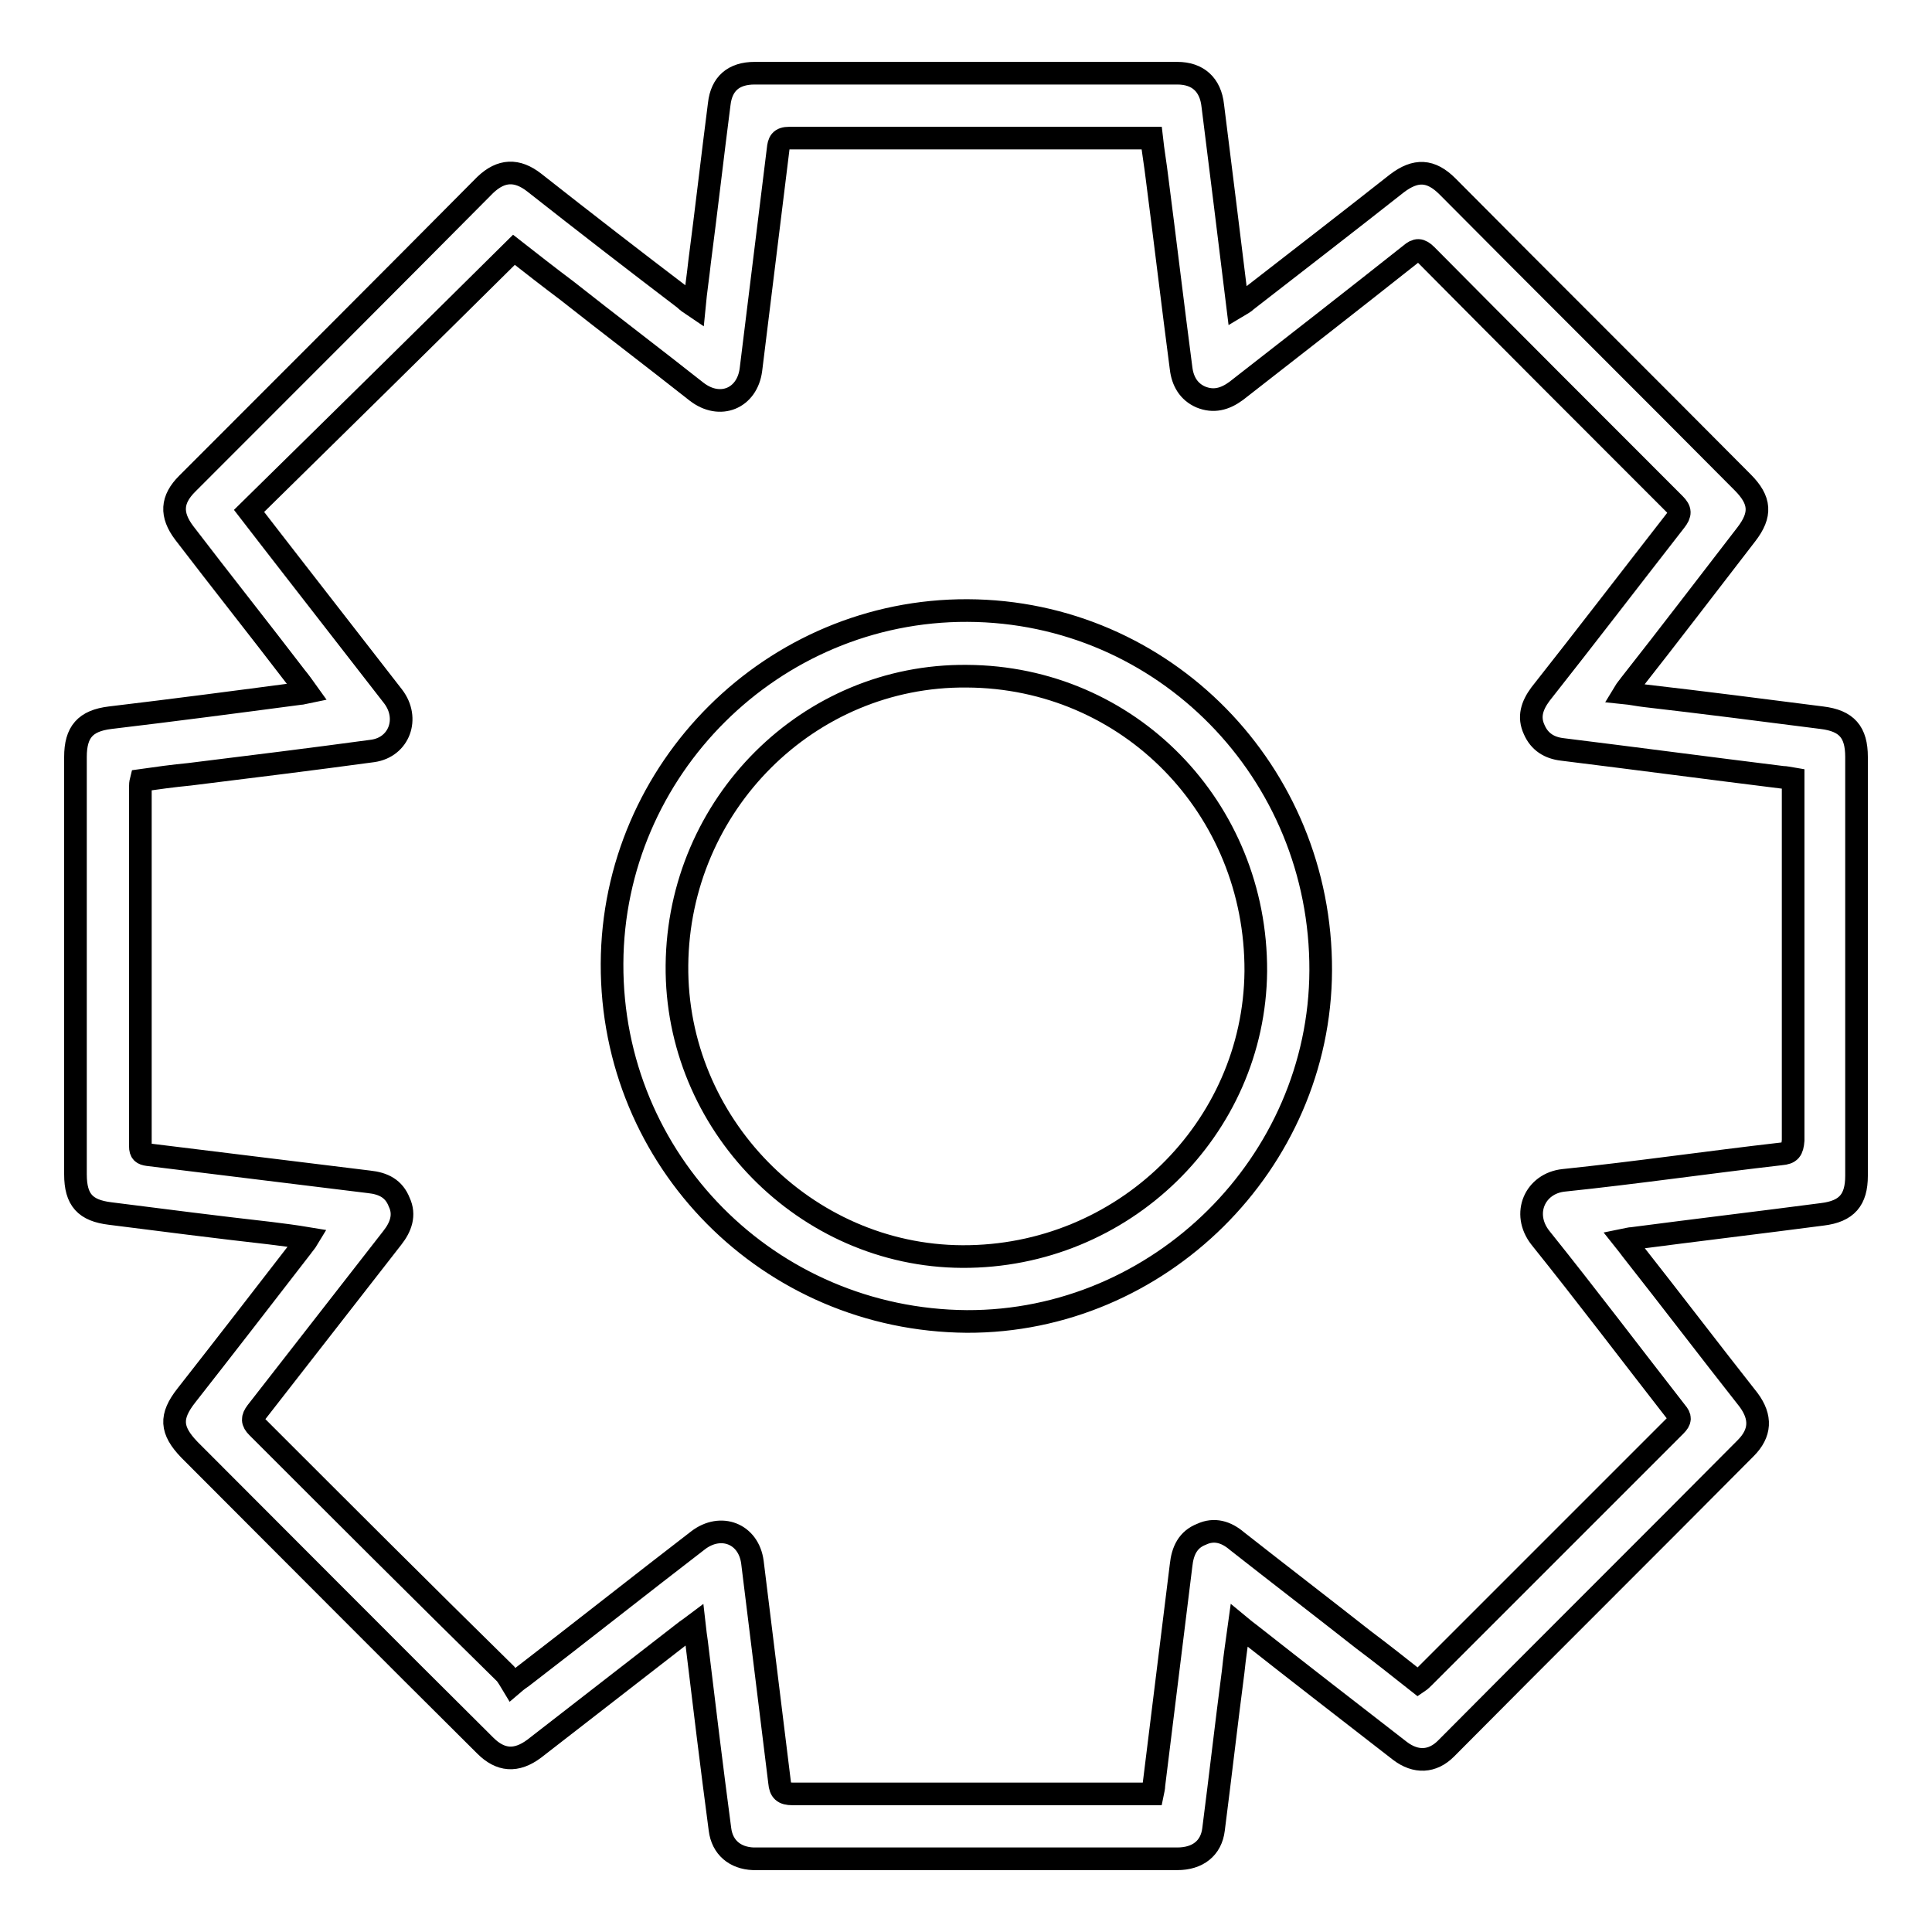 <?xml version="1.0" encoding="utf-8"?>
<!-- Svg Vector Icons : http://www.onlinewebfonts.com/icon -->
<!DOCTYPE svg PUBLIC "-//W3C//DTD SVG 1.1//EN" "http://www.w3.org/Graphics/SVG/1.1/DTD/svg11.dtd">
<svg version="1.1" xmlns="http://www.w3.org/2000/svg" xmlns:xlink="http://www.w3.org/1999/xlink" x="0px" y="0px" viewBox="0 0 256 256" enable-background="new 0 0 256 256" xml:space="preserve">
<g><g><path stroke-width="3" fill-opacity="0" stroke="#000000"  d="M241.4,95.1c-7.8-1-15.6-2-23.4-2.9c-0.9-0.1-1.8-0.3-2.8-0.4c0.3-0.5,0.6-0.8,0.8-1.1c5.2-6.6,10.3-13.3,15.4-19.9c2-2.6,1.9-4.5-0.5-6.9c-13-13.1-26.1-26.1-39.1-39.2c-2.2-2.2-4.2-2.3-6.7-0.4c-6.6,5.2-13.2,10.3-19.9,15.5c-0.3,0.3-0.7,0.5-1.2,0.8c-1.1-9-2.2-17.8-3.3-26.6c-0.3-2.8-2-4.3-4.7-4.3c-18.7,0-37.3,0-56,0c-2.8,0-4.4,1.4-4.7,4.1c-0.9,7-1.7,14-2.6,20.9c-0.2,1.9-0.5,3.8-0.7,5.9c-0.6-0.4-1-0.7-1.3-1C84,34.5,77.4,29.4,70.8,24.2c-2.3-1.8-4.4-1.7-6.5,0.3C51.2,37.7,38,50.9,24.8,64.1c-2.1,2.1-2.2,4.1-0.4,6.5c4.9,6.4,9.9,12.7,14.8,19.1c0.5,0.6,1,1.3,1.5,2c-0.5,0.1-0.7,0.2-1,0.2C31.4,93,23,94.1,14.6,95.1c-3.3,0.4-4.6,1.9-4.6,5.2c0,18.4,0,36.9,0,55.3c0,3.4,1.3,4.8,4.6,5.2c7.1,0.9,14.1,1.8,21.2,2.6c1.6,0.2,3.2,0.4,5,0.7c-0.3,0.5-0.6,0.8-0.8,1.1c-5.1,6.6-10.2,13.2-15.3,19.7c-2.2,2.8-2.1,4.6,0.4,7.2c13.1,13.1,26.1,26.2,39.2,39.2c2,2,4.1,2.2,6.5,0.4c6.7-5.2,13.4-10.4,20.1-15.6c0.3-0.2,0.7-0.5,1.1-0.8c0.1,0.9,0.2,1.6,0.3,2.3c1,8.3,2,16.5,3.1,24.8c0.3,2.4,2,3.8,4.4,3.9c1.5,0,3,0,4.4,0c17.3,0,34.5,0,51.8,0c2.7,0,4.5-1.4,4.8-3.9c0.9-7,1.7-14,2.6-20.9c0.2-2,0.5-3.9,0.8-6.1c0.6,0.5,1,0.8,1.4,1.1c6.6,5.2,13.2,10.3,19.9,15.5c2.1,1.6,4.3,1.5,6.1-0.3c13.2-13.3,26.5-26.5,39.7-39.8c2-2,2.1-4.1,0.4-6.4c-5.2-6.6-10.3-13.3-15.5-19.9c-0.3-0.4-0.6-0.8-1-1.3c0.5-0.1,0.8-0.2,1.1-0.2c8.4-1.1,16.8-2.1,25.2-3.2c3.2-0.4,4.5-1.9,4.5-5.1c0-18.5,0-37,0-55.5C246,97,244.7,95.5,241.4,95.1z M236,152.9c-9.6,1.1-19.2,2.5-28.8,3.5c-3.8,0.4-5.6,4.4-3.1,7.6c6.1,7.6,12,15.4,18,23.1c0.6,0.7,0.6,1.1-0.1,1.8c-11.1,11.1-22.2,22.2-33.3,33.3c-0.2,0.2-0.5,0.5-0.8,0.7c-2.4-1.9-4.8-3.8-7.2-5.6c-5.6-4.4-11.2-8.7-16.8-13.1c-1.4-1.2-3-1.7-4.7-0.9c-1.8,0.7-2.5,2.2-2.7,4.1c-1.2,9.7-2.4,19.4-3.6,29.1c0,0.4-0.1,0.7-0.2,1.2c-0.5,0-1,0-1.4,0c-15.4,0-30.9,0-46.3,0c-1.2,0-1.6-0.4-1.7-1.5c-1.2-9.7-2.4-19.5-3.6-29.2c-0.5-3.8-4.2-5.2-7.2-2.9c-7.8,6-15.5,12.1-23.3,18.1c-0.3,0.2-0.6,0.4-1.3,1c-0.3-0.5-0.6-1-0.9-1.4C55.9,210.9,45,200,34.1,189.1c-0.7-0.7-0.7-1.2-0.1-2c6-7.7,12-15.4,18-23.1c1.1-1.4,1.7-3,0.9-4.7c-0.7-1.8-2.1-2.5-4-2.7c-9.8-1.2-19.5-2.4-29.3-3.6c-0.7-0.1-1-0.3-1-1.1c0-15.9,0-31.8,0-47.7c0-0.2,0-0.4,0.1-0.8c2.1-0.3,4.3-0.6,6.4-0.8c8.1-1,16.2-2,24.3-3.1c3.5-0.5,4.9-4.3,2.7-7.2c-4.5-5.8-9.1-11.7-13.6-17.5c-1.7-2.2-3.5-4.5-5.5-7.1c11.7-11.5,23.4-23,35.1-34.6c2.3,1.8,4.6,3.6,7,5.4c5.7,4.5,11.5,8.9,17.2,13.4c3.1,2.4,6.7,0.9,7.2-2.9c1.2-9.7,2.4-19.5,3.6-29.2c0.1-1,0.3-1.5,1.5-1.5c15.6,0,31.1,0,46.7,0c0.4,0,0.7,0,1.3,0c0.2,1.8,0.5,3.5,0.7,5.2c1.1,8.5,2.1,16.9,3.2,25.3c0.2,1.7,1,3.1,2.6,3.8c1.7,0.7,3.2,0.3,4.7-0.8c7.7-6,15.4-12,23.1-18.1c0.8-0.7,1.3-0.7,2.1,0.1c10.9,11,21.9,22,32.9,33c0.8,0.8,0.8,1.3,0.1,2.2c-6,7.7-11.9,15.4-17.9,23c-1.1,1.5-1.6,3-0.8,4.7c0.7,1.6,2,2.4,3.7,2.6c9.7,1.2,19.5,2.5,29.2,3.7c0.4,0,0.8,0.1,1.4,0.2c0,0.6,0,1,0,1.4c0,15.5,0,31,0,46.5C237.5,152.4,237.2,152.8,236,152.9z"/><path stroke-width="3" fill-opacity="0" stroke="#000000"  d="M128.2,80.9c-25.8-0.1-47,21-47.1,46.8c-0.1,26.1,20.8,47.2,47,47.4c25.5,0.1,46.8-21,46.9-46.5C175.1,102.3,154.2,81,128.2,80.9z M127.5,166.5c-20.8-0.1-38-17.6-37.8-38.6c0.2-21.3,17.4-38.5,38.4-38.3c21.5,0.1,38.4,17.5,38.3,39.1C166.2,149.6,148.8,166.6,127.5,166.5z"/></g></g>
</svg>